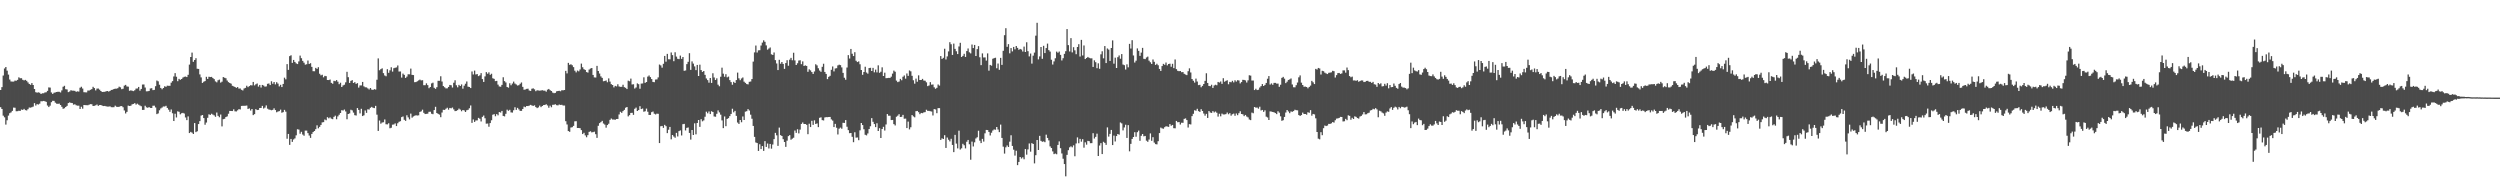 <?xml version="1.0" encoding="UTF-8"?>
<svg xmlns="http://www.w3.org/2000/svg" width="1920" height="150">
  <path d="M0 69.108h1v13.204H0zM1 66.930h1v16.763H1zM2 58.024h1v30.831H2zM3 52.567h1v37.563H3zM4 51.431h1v44.247H4zM5 54.254h1v38.095H5zM6 57.298h1v31.507H6zM7 61.108h1v25.825H7zM8 62.561h1v23.753H8zM9 62.684h1v22.438H9zM10 62.682h1v19.934H10zM11 61.908h1v20.856H11zM12 61.995h1v23.464H12zM13 61.353h1v24.057H13zM14 59.385h1v25.682H14zM15 60.126h1v25.084H15zM16 60.040h1v24.108H16zM17 61.273h1v23.132H17zM18 61.751h1v21.856H18zM19 61.343h1v23.239H19zM20 62.061h1v22.797H20zM21 63.278h1v20.595H21zM22 64.448h1v18.160H22zM23 65.107h1v17.592H23zM24 63.807h1v18.539H24zM25 65.261h1v16.584H25zM26 68.354h1v10.839H26zM27 70.787h1v10.274H27zM28 71.165h1v8.828H28zM29 70.894h1v9.400H29zM30 71.198h1v8.408H30zM31 72.173h1v5.574H31zM32 71.641h1v6.115H32zM33 71.605h1v5.889H33zM34 71.008h1v6.786H34zM35 70.839h1v7.380H35zM36 69.792h1v11.258H36zM37 67.115h1v15.112H37zM38 67.297h1v13.867H38zM39 71.022h1v7.447H39zM40 72.120h1v5.293H40zM41 71.197h1v6.248H41zM42 70.946h1v7.883H42zM43 70.651h1v8.966H43zM44 70.457h1v9.287H44zM45 70.504h1v9.077H45zM46 71.015h1v9.630H46zM47 69.407h1v12.627H47zM48 66.624h1v16.928H48zM49 65.910h1v17.225H49zM50 68.506h1v13.679H50zM51 68.726h1v12.591H51zM52 70.768h1v8.363H52zM53 70.256h1v8.397H53zM54 69.266h1v9.751H54zM55 69.658h1v9.485H55zM56 69.654h1v10.748H56zM57 69.771h1v10.323H57zM58 70.480h1v10.364H58zM59 70.159h1v10.987H59zM60 70.345h1v10.796H60zM61 67.373h1v16.325H61zM62 66.622h1v15.330H62zM63 67.997h1v15.477H63zM64 70.786h1v9.839H64zM65 70.893h1v9.844H65zM66 70.956h1v9.859H66zM67 69.519h1v11.319H67zM68 69.507h1v10.861H68zM69 68.976h1v10.998H69zM70 68.452h1v11.645H70zM71 66.642h1v14.789H71zM72 67.641h1v13.608H72zM73 69.450h1v11.460H73zM74 68.055h1v12.213H74zM75 68.006h1v13.285H75zM76 68.871h1v11.819H76zM77 69.877h1v10.747H77zM78 70.667h1v10.466H78zM79 70.569h1v10.908H79zM80 70.524h1v10.827H80zM81 70.090h1v11.549H81zM82 69.900h1v11.965H82zM83 70.353h1v11.542H83zM84 69.840h1v11.812H84zM85 69.057h1v13.268H85zM86 68.894h1v13.474H86zM87 68.361h1v13.969H87zM88 68.096h1v13.035H88zM89 68.102h1v13.866H89zM90 67.759h1v14.385H90zM91 66.579h1v15.450H91zM92 67.086h1v14.459H92zM93 68.507h1v12.943H93zM94 68.169h1v14.231H94zM95 65.744h1v19.069H95zM96 65.165h1v21.994H96zM97 66.401h1v19.502H97zM98 66.580h1v14.520H98zM99 69.721h1v11.701H99zM100 69.392h1v11.794H100zM101 69.683h1v10.424H101zM102 70.015h1v9.814H102zM103 69.339h1v9.882H103zM104 68.037h1v12.311H104zM105 67.948h1v11.650H105zM106 66.751h1v13.643H106zM107 69.621h1v11.419H107zM108 68.317h1v13.306H108zM109 64.943h1v19.508H109zM110 64.889h1v19.477H110zM111 67.214h1v13.984H111zM112 70.144h1v12.275H112zM113 70.111h1v12.663H113zM114 69.851h1v12.397H114zM115 67.966h1v14.921H115zM116 67.743h1v15.220H116zM117 69.206h1v12.004H117zM118 69.018h1v12.149H118zM119 66.212h1v16.335H119zM120 61.833h1v25.819H120zM121 62.464h1v24.602H121zM122 65.075h1v19.593H122zM123 67.557h1v15.755H123zM124 68.564h1v14.042H124zM125 67.560h1v14.181H125zM126 66.240h1v15.569H126zM127 66.687h1v14.591H127zM128 65.814h1v17.101H128zM129 65.917h1v18.319H129zM130 65.911h1v19.930H130zM131 63.497h1v20.547H131zM132 62.308h1v24.683H132zM133 58.706h1v34.247H133zM134 56.158h1v31.179H134zM135 58.934h1v31.261H135zM136 62.343h1v23.178H136zM137 60.553h1v25.299H137zM138 61.274h1v26.529H138zM139 60.692h1v26.287H139zM140 59.555h1v27.145H140zM141 58.978h1v28.226H141zM142 58.766h1v31.434H142zM143 59.194h1v33.062H143zM144 57.444h1v31.936H144zM145 49.593h1v52.597H145zM146 43.792h1v57.501H146zM147 40.416h1v61.460H147zM148 47.449h1v55.477H148zM149 46.087h1v48.413H149zM150 44.692h1v56.789H150zM151 52.791h1v48.021H151zM152 52.966h1v42.329H152zM153 57.148h1v35.899H153zM154 59.431h1v29.328H154zM155 63.670h1v24.632H155zM156 62.765h1v27.915H156zM157 62.272h1v33.505H157zM158 58.966h1v35.145H158zM159 60.623h1v29.842H159zM160 58.919h1v28.872H160zM161 59.172h1v29.078H161zM162 59.012h1v28.315H162zM163 59.940h1v28.061H163zM164 60.783h1v27.824H164zM165 62.526h1v27.155H165zM166 63.209h1v23.239H166zM167 61.658h1v27.305H167zM168 61.135h1v28.938H168zM169 63.416h1v24.556H169zM170 62.728h1v34.322H170zM171 59.185h1v32.339H171zM172 59.688h1v31.556H172zM173 60.088h1v29.800H173zM174 61.823h1v27.566H174zM175 63.054h1v24.279H175zM176 63.764h1v21.444H176zM177 64.246h1v21.015H177zM178 65.897h1v19.388H178zM179 66.278h1v17.691H179zM180 66.793h1v18.700H180zM181 67.467h1v18.114H181zM182 66.858h1v17.859H182zM183 68.031h1v15.781H183zM184 67.936h1v16.140H184zM185 68.947h1v12.428H185zM186 69.469h1v11.807H186zM187 67.947h1v13.319H187zM188 67.504h1v13.697H188zM189 65.837h1v15.202H189zM190 66.921h1v16.716H190zM191 66.112h1v17.161H191zM192 65.412h1v19.487H192zM193 65.597h1v18.129H193zM194 62.926h1v25.519H194zM195 65.564h1v22.106H195zM196 64.699h1v19.105H196zM197 64.099h1v20.408H197zM198 66.521h1v17.871H198zM199 65.224h1v17.734H199zM200 67.204h1v15.690H200zM201 65.238h1v16.065H201zM202 65.704h1v17.655H202zM203 66.538h1v16.091H203zM204 66.347h1v14.578H204zM205 64.336h1v19.114H205zM206 64.094h1v20.017H206zM207 65.334h1v18.971H207zM208 62.402h1v22.280H208zM209 64.290h1v20.069H209zM210 62.983h1v20.236H210zM211 64.838h1v19.709H211zM212 63.127h1v23.119H212zM213 64.228h1v21.439H213zM214 66.363h1v19.003H214zM215 65.125h1v19.028H215zM216 66.858h1v19.739H216zM217 64.485h1v21.636H217zM218 59.640h1v24.743H218zM219 60.922h1v24.845H219zM220 49.263h1v57.271H220zM221 53.646h1v49.192H221zM222 43.093h1v68.172H222zM223 42.442h1v64.241H223zM224 48.263h1v60.715H224zM225 46.054h1v61.078H225zM226 47.577h1v58.718H226zM227 48.695h1v55.238H227zM228 49.228h1v50.063H228zM229 47.171h1v52.354H229zM230 42.701h1v60.021H230zM231 44.680h1v56.533H231zM232 46.759h1v56.551H232zM233 48.140h1v56.108H233zM234 49.640h1v50.653H234zM235 49.348h1v50.968H235zM236 46.483h1v55.745H236zM237 49.105h1v55.000H237zM238 48.529h1v57.338H238zM239 51.337h1v51.504H239zM240 54.681h1v46.730H240zM241 54.753h1v45.841H241zM242 52.134h1v47.090H242zM243 52.890h1v43.341H243zM244 51.604h1v46.966H244zM245 56.627h1v40.790H245zM246 57.841h1v38.132H246zM247 57.411h1v36.585H247zM248 59.400h1v34.413H248zM249 58.246h1v33.542H249zM250 58.503h1v33.881H250zM251 61.421h1v28.582H251zM252 61.494h1v29.367H252zM253 61.091h1v29.072H253zM254 63.658h1v27.467H254zM255 64.324h1v27.221H255zM256 62.059h1v27.684H256zM257 62.382h1v26.441H257zM258 61.496h1v30.076H258zM259 62.737h1v26.644H259zM260 64.654h1v23.487H260zM261 63.544h1v23.238H261zM262 66.825h1v17.818H262zM263 65.610h1v19.259H263zM264 65.066h1v19.063H264zM265 63.236h1v22.368H265zM266 55.127h1v36.489H266zM267 59.267h1v28.263H267zM268 63.711h1v23.385H268zM269 62.114h1v22.143H269zM270 61.539h1v23.227H270zM271 63.753h1v22.717H271zM272 63.059h1v25.418H272zM273 64.407h1v24.302H273zM274 63.867h1v19.139H274zM275 67.266h1v17.178H275zM276 65.612h1v21.457H276zM277 65.570h1v17.997H277zM278 62.904h1v26.235H278zM279 66.321h1v22.266H279zM280 67.036h1v17.802H280zM281 67.127h1v19.566H281zM282 67.891h1v16.072H282zM283 68.710h1v15.395H283zM284 67.605h1v15.203H284zM285 68.812h1v13.261H285zM286 69.079h1v13.733H286zM287 68.466h1v14.561H287zM288 68.755h1v12.555H288zM289 61.250h1v26.824H289zM290 44.874h1v55.678H290zM291 53.978h1v38.617H291zM292 53.089h1v41.882H292zM293 52.500h1v41.591H293zM294 56.188h1v37.714H294zM295 57.965h1v33.765H295zM296 58.563h1v36.876H296zM297 53.128h1v42.423H297zM298 55.934h1v38.721H298zM299 53.997h1v44.490H299zM300 51.665h1v46.443H300zM301 54.992h1v40.747H301zM302 52.395h1v43.186H302zM303 52.036h1v42.727H303zM304 51.764h1v45.061H304zM305 50.257h1v44.403H305zM306 54.912h1v38.649H306zM307 54.884h1v38.188H307zM308 59.591h1v30.352H308zM309 56.507h1v32.946H309zM310 57.482h1v34.504H310zM311 59.837h1v33.003H311zM312 58.854h1v29.656H312zM313 57.049h1v33.097H313zM314 57.075h1v34.627H314zM315 52.707h1v34.549H315zM316 57.501h1v32.856H316zM317 57.659h1v31.793H317zM318 63.153h1v25.741H318zM319 63.016h1v25.521H319zM320 62.404h1v26.316H320zM321 61.747h1v26.805H321zM322 61.116h1v24.847H322zM323 61.731h1v23.764H323zM324 61.595h1v22.606H324zM325 65.436h1v21.191H325zM326 65.414h1v22.196H326zM327 64.024h1v23.402H327zM328 65.402h1v21.915H328zM329 67.745h1v18.097H329zM330 66.793h1v19.040H330zM331 64.069h1v23.286H331zM332 63.469h1v24.250H332zM333 67.456h1v17.060H333zM334 68.240h1v13.767H334zM335 66.960h1v19.808H335zM336 62.074h1v25.354H336zM337 62.049h1v25.954H337zM338 58.589h1v31.413H338zM339 62.628h1v23.811H339zM340 66.083h1v18.238H340zM341 67.026h1v17.401H341zM342 67.879h1v15.641H342zM343 67.861h1v14.874H343zM344 66.775h1v17.473H344zM345 65.232h1v17.671H345zM346 65.485h1v17.696H346zM347 67.201h1v15.388H347zM348 63.543h1v20.499H348zM349 61.624h1v23.731H349zM350 65.483h1v19.668H350zM351 67.061h1v17.523H351zM352 65.190h1v18.191H352zM353 66.072h1v18.084H353zM354 64.796h1v20.651H354zM355 68.107h1v16.368H355zM356 65.784h1v19.033H356zM357 64.310h1v21.700H357zM358 62.542h1v22.125H358zM359 66.577h1v17.749H359zM360 66.838h1v16.325H360zM361 67.623h1v13.389H361zM362 54.860h1v39.486H362zM363 57.178h1v34.583H363zM364 54.243h1v39.390H364zM365 57.180h1v35.313H365zM366 56.908h1v35.557H366zM367 58.462h1v32.073H367zM368 57.878h1v33.323H368zM369 56.182h1v37.125H369zM370 60.725h1v29.048H370zM371 62.927h1v25.784H371zM372 58.655h1v32.166H372zM373 55.413h1v39.573H373zM374 56.637h1v38.241H374zM375 55.562h1v41.753H375zM376 57.422h1v37.091H376zM377 56.639h1v35.744H377zM378 60.109h1v28.022H378zM379 60.577h1v27.070H379zM380 62.301h1v27.003H380zM381 62.131h1v25.478H381zM382 64.980h1v23.599H382zM383 66.392h1v19.689H383zM384 66.592h1v19.827H384zM385 65.184h1v19.993H385zM386 59.327h1v29.733H386zM387 62.293h1v27.107H387zM388 63.357h1v24.023H388zM389 66.812h1v17.396H389zM390 67.330h1v17.748H390zM391 63.935h1v20.373H391zM392 65.486h1v20.818H392zM393 64.177h1v22.305H393zM394 62.672h1v22.011H394zM395 64.128h1v18.252H395zM396 64.890h1v19.468H396zM397 65.696h1v17.157H397zM398 65.442h1v18.557H398zM399 64.333h1v20.794H399zM400 63.345h1v21.787H400zM401 66.726h1v16.966H401zM402 68.932h1v12.962H402zM403 68.685h1v13.660H403zM404 68.275h1v13.121H404zM405 68.091h1v13.351H405zM406 69.532h1v11.574H406zM407 69.851h1v10.711H407zM408 68.148h1v12.854H408zM409 67.844h1v13.503H409zM410 68.607h1v12.308H410zM411 70.020h1v12.191H411zM412 69.321h1v13.702H412zM413 69.475h1v13.011H413zM414 69.645h1v11.476H414zM415 69.471h1v12.793H415zM416 69.269h1v12.160H416zM417 69.571h1v11.122H417zM418 69.644h1v10.924H418zM419 70.380h1v9.703H419zM420 68.879h1v12.093H420zM421 68.312h1v14.439H421zM422 69.279h1v11.862H422zM423 69.874h1v12.530H423zM424 71.137h1v9.348H424zM425 71.598h1v8.816H425zM426 71.311h1v8.745H426zM427 70.145h1v10.644H427zM428 69.863h1v11.063H428zM429 69.760h1v10.511H429zM430 70.076h1v10.510H430zM431 69.275h1v11.198H431zM432 69.393h1v11.640H432zM433 69.133h1v11.942H433zM434 54.408h1v38.676H434zM435 56.364h1v39.239H435zM436 48.271h1v52.394H436zM437 49.775h1v51.469H437zM438 49.358h1v48.567H438zM439 50.143h1v47.531H439zM440 51.542h1v45.099H440zM441 54.282h1v38.906H441zM442 55.609h1v37.467H442zM443 54.145h1v44.148H443zM444 54.764h1v43.529H444zM445 53.324h1v45.157H445zM446 48.828h1v51.130H446zM447 51.643h1v51.335H447zM448 53.151h1v48.851H448zM449 53.697h1v50.280H449zM450 55.326h1v50.108H450zM451 55.741h1v48.054H451zM452 53.417h1v47.849H452zM453 52.631h1v48.192H453zM454 52.233h1v49.459H454zM455 57.527h1v43.959H455zM456 59.419h1v41.727H456zM457 59.545h1v43.529H457zM458 50.594h1v55.309H458zM459 54.520h1v42.095H459zM460 56.473h1v38.105H460zM461 58.664h1v35.139H461zM462 59.779h1v33.055H462zM463 62.405h1v32.479H463zM464 62.146h1v33.564H464zM465 61.777h1v36.249H465zM466 63.175h1v32.888H466zM467 60.203h1v34.813H467zM468 62.654h1v29.407H468zM469 64.670h1v26.353H469zM470 65.263h1v26.545H470zM471 67.115h1v24.695H471zM472 65.932h1v26.064H472zM473 66.366h1v25.045H473zM474 64.695h1v26.662H474zM475 66.423h1v21.485H475zM476 66.690h1v19.186H476zM477 66.654h1v20.032H477zM478 65.093h1v20.248H478zM479 66.965h1v17.437H479zM480 67.443h1v15.303H480zM481 68.427h1v13.756H481zM482 61.965h1v27.419H482zM483 62.415h1v26.013H483zM484 60.391h1v26.352H484zM485 64.894h1v21.723H485zM486 64.699h1v23.544H486zM487 67.971h1v15.575H487zM488 67.158h1v15.498H488zM489 64.068h1v21.173H489zM490 64.645h1v19.906H490zM491 68.166h1v13.406H491zM492 64.202h1v19.559H492zM493 64.100h1v19.260H493zM494 59.391h1v26.418H494zM495 63.645h1v21.802H495zM496 62.973h1v20.410H496zM497 58.845h1v26.968H497zM498 57.951h1v30.296H498zM499 59.234h1v29.038H499zM500 60.730h1v25.448H500zM501 62.950h1v22.721H501zM502 63.143h1v24.218H502zM503 61.086h1v26.812H503zM504 60.977h1v26.307H504zM505 59.442h1v27.963H505zM506 49.567h1v60.313H506zM507 50.228h1v46.745H507zM508 51.977h1v44.721H508zM509 49.001h1v49.215H509zM510 42.968h1v52.917H510zM511 47.349h1v49.552H511zM512 41.347h1v60.902H512zM513 45.537h1v54.074H513zM514 45.582h1v51.926H514zM515 40.291h1v66.706H515zM516 42.324h1v61.361H516zM517 47.011h1v57.847H517zM518 40.140h1v65.655H518zM519 43.477h1v58.550H519zM520 45.178h1v59.604H520zM521 45.407h1v55.298H521zM522 42.712h1v57.428H522zM523 45.212h1v58.847H523zM524 43.792h1v51.596H524zM525 54.375h1v40.735H525zM526 54.098h1v46.108H526zM527 49.261h1v48.935H527zM528 47.459h1v50.413H528zM529 40.853h1v61.220H529zM530 53.659h1v53.542H530zM531 47.147h1v52.710H531zM532 48.827h1v54.859H532zM533 50.987h1v43.716H533zM534 53.846h1v49.297H534zM535 49.886h1v44.552H535zM536 58.379h1v33.783H536zM537 49.664h1v47.765H537zM538 53.827h1v37.725H538zM539 55.253h1v37.917H539zM540 54.534h1v37.954H540zM541 57.476h1v32.174H541zM542 60.258h1v25.520H542zM543 61.559h1v25.456H543zM544 63.502h1v22.083H544zM545 59.905h1v27.689H545zM546 63.685h1v21.786H546zM547 56.252h1v29.750H547zM548 59.488h1v29.964H548zM549 61.459h1v28.200H549zM550 60.149h1v27.250H550zM551 65.024h1v19.763H551zM552 66.269h1v20.056H552zM553 58.922h1v29.138H553zM554 51.983h1v40.460H554zM555 56.567h1v41.859H555zM556 58.953h1v30.471H556zM557 56.987h1v39.919H557zM558 59.368h1v31.949H558zM559 58.829h1v31.890H559zM560 61.567h1v27.638H560zM561 63.091h1v24.405H561zM562 65.059h1v18.461H562zM563 62.802h1v23.472H563zM564 63.761h1v21.391H564zM565 61.491h1v27.478H565zM566 55.752h1v38.353H566zM567 60.154h1v35.010H567zM568 61.613h1v30.556H568zM569 60.259h1v33.621H569zM570 59.501h1v29.953H570zM571 62.704h1v29.436H571zM572 63.657h1v22.091H572zM573 64.574h1v20.834H573zM574 64.822h1v19.008H574zM575 62.841h1v22.058H575zM576 62.638h1v25.424H576zM577 60.731h1v30.456H577zM578 47.327h1v49.399H578zM579 40.225h1v64.868H579zM580 34.996h1v74.439H580zM581 40.335h1v69.547H581zM582 38.666h1v77.260H582zM583 38.574h1v72.219H583zM584 34.995h1v79.494H584zM585 32.693h1v79.484H585zM586 30.957h1v84.908H586zM587 32.090h1v76.316H587zM588 34.871h1v77.988H588zM589 38.166h1v72.089H589zM590 37.260h1v76.748H590zM591 36.443h1v74.074H591zM592 41.735h1v72.418H592zM593 42.166h1v68.815H593zM594 40.269h1v66.592H594zM595 46.169h1v55.895H595zM596 48.743h1v55.193H596zM597 53.799h1v58.239H597zM598 45.912h1v52.061H598zM599 48.956h1v54.812H599zM600 47.640h1v56.788H600zM601 49.106h1v57.820H601zM602 52.889h1v56.188H602zM603 48.443h1v64.372H603zM604 46.223h1v61.789H604zM605 50.485h1v54.080H605zM606 45.826h1v57.971H606zM607 44.424h1v62.915H607zM608 46.309h1v60.199H608zM609 40.475h1v65.309H609zM610 46.363h1v53.894H610zM611 49.943h1v52.075H611zM612 48.573h1v50.715H612zM613 46.463h1v55.986H613zM614 46.277h1v53.275H614zM615 49.283h1v45.883H615zM616 47.140h1v46.902H616zM617 50.624h1v44.586H617zM618 50.247h1v44.996H618zM619 50.626h1v45.198H619zM620 55.168h1v47.878H620zM621 53.252h1v41.762H621zM622 54.083h1v43.522H622zM623 55.344h1v37.451H623zM624 56.789h1v39.102H624zM625 54.909h1v37.511H625zM626 49.356h1v45.865H626zM627 50.227h1v44.564H627zM628 52.422h1v45.223H628zM629 54.185h1v36.289H629zM630 55.152h1v34.971H630zM631 51.292h1v40.986H631zM632 48.958h1v43.577H632zM633 55.253h1v34.980H633zM634 56.798h1v33.175H634zM635 60.781h1v29.247H635zM636 59.036h1v30.831H636zM637 58.220h1v31.607H637zM638 53.628h1v38.079H638zM639 51.035h1v41.587H639zM640 54.815h1v42.750H640zM641 52.581h1v42.548H641zM642 52.402h1v45.713H642zM643 50.203h1v53.053H643zM644 49.683h1v49.125H644zM645 50.047h1v47.946H645zM646 51.786h1v47.058H646zM647 55.945h1v38.372H647zM648 59.686h1v34.723H648zM649 61.252h1v30.957H649zM650 51.849h1v45.470H650zM651 42.337h1v57.612H651zM652 44.946h1v57.350H652zM653 37.564h1v64.566H653zM654 41.261h1v63.807H654zM655 43.080h1v66.108H655zM656 40.111h1v61.477H656zM657 46.637h1v59.073H657zM658 47.652h1v57.923H658zM659 47.170h1v60.486H659zM660 49.332h1v50.768H660zM661 53.750h1v40.696H661zM662 57.443h1v38.631H662zM663 55.310h1v43.955H663zM664 51.230h1v52.291H664zM665 55.687h1v48.276H665zM666 56.571h1v45.924H666zM667 52.293h1v46.811H667zM668 52.094h1v44.887H668zM669 54.532h1v36.197H669zM670 52.109h1v41.411H670zM671 55.556h1v39.751H671zM672 53.430h1v44.233H672zM673 55.608h1v39.065H673zM674 50.181h1v50.417H674zM675 55.886h1v42.553H675zM676 55.074h1v50.897H676zM677 51.703h1v47.370H677zM678 58.371h1v39.032H678zM679 55.787h1v44.441H679zM680 60.082h1v35.497H680zM681 59.933h1v27.669H681zM682 59.783h1v29.099H682zM683 59.852h1v29.015H683zM684 58.857h1v33.335H684zM685 56.506h1v35.580H685zM686 54.227h1v41.086H686zM687 55.077h1v41.286H687zM688 61.904h1v27.767H688zM689 63.096h1v25.742H689zM690 62.595h1v25.089H690zM691 60.548h1v29.328H691zM692 61.657h1v28.043H692zM693 58.928h1v29.294H693zM694 57.953h1v33.240H694zM695 60.400h1v30.667H695zM696 56.423h1v41.925H696zM697 58.243h1v35.131H697zM698 54.100h1v45.257H698zM699 54.772h1v42.977H699zM700 58.230h1v30.127H700zM701 61.644h1v27.737H701zM702 64.254h1v25.876H702zM703 60.383h1v25.034H703zM704 62.751h1v22.455H704zM705 57.865h1v28.280H705zM706 61.429h1v26.257H706zM707 61.419h1v25.319H707zM708 60.561h1v26.357H708zM709 61.828h1v24.511H709zM710 62.018h1v24.097H710zM711 63.239h1v21.045H711zM712 66.147h1v19.006H712zM713 65.630h1v19.521H713zM714 63.075h1v22.378H714zM715 65.045h1v20.613H715zM716 64.866h1v23.811H716zM717 67.085h1v16.681H717zM718 68.209h1v15.869H718zM719 67.427h1v19.532H719zM720 64.891h1v18.143H720zM721 65.747h1v17.316H721zM722 43.076h1v64.370H722zM723 45.275h1v60.966H723zM724 44.409h1v62.343H724zM725 37.403h1v66.414H725zM726 45.694h1v67.933H726zM727 43.321h1v62.325H727zM728 39.487h1v67.843H728zM729 32.431h1v76.187H729zM730 34.018h1v72.586H730zM731 42.213h1v69.087H731zM732 33.496h1v83.332H732zM733 37.533h1v66.060H733zM734 39.387h1v70.887H734zM735 41.498h1v72.476H735zM736 35.684h1v64.665H736zM737 32.856h1v82.003H737zM738 43.797h1v70.138H738zM739 42.900h1v67.527H739zM740 41.340h1v70.230H740zM741 43.747h1v70.233H741zM742 39.223h1v69.621H742zM743 37.217h1v70.267H743zM744 40.192h1v70.587H744zM745 40.999h1v81.700H745zM746 34.178h1v74.583H746zM747 36.933h1v75.575H747zM748 34.526h1v74.763H748zM749 42.988h1v63.373H749zM750 37.716h1v67.711H750zM751 35.451h1v64.971H751zM752 43.990h1v64.037H752zM753 50.005h1v59.896H753zM754 40.987h1v65.674H754zM755 44.117h1v64.643H755zM756 44.084h1v58.313H756zM757 46.561h1v53.236H757zM758 41.024h1v58.879H758zM759 54.250h1v47.071H759zM760 49.853h1v54.169H760zM761 50.417h1v51.522H761zM762 45.126h1v55.116H762zM763 44.654h1v54.787H763zM764 44.336h1v55.275H764zM765 52.431h1v45.103H765zM766 48.787h1v50.706H766zM767 53.585h1v47.876H767zM768 44.467h1v51.241H768zM769 49.841h1v56.097H769zM770 39.017h1v73.632H770zM771 27.011h1v90.944H771zM772 21.676h1v91.490H772zM773 35.962h1v75.743H773zM774 33.905h1v78.998H774zM775 40.936h1v67.857H775zM776 36.897h1v66.977H776zM777 39.452h1v72.641H777zM778 36.030h1v78.940H778zM779 37.882h1v81.638H779zM780 35.321h1v80.433H780zM781 36.768h1v90.029H781zM782 38.262h1v86.082H782zM783 37.587h1v82.969H783zM784 38.054h1v83.717H784zM785 39.600h1v81.218H785zM786 35.795h1v86.536H786zM787 39.932h1v74.530H787zM788 32.452h1v86.325H788zM789 39.323h1v75.395H789zM790 43.303h1v66.859H790zM791 41.128h1v75.363H791zM792 48.850h1v61.075H792zM793 42.744h1v67.841H793zM794 40.396h1v85.091H794zM795 27.405h1v91.766H795zM796 17.518h1v90.020H796zM797 45.617h1v69.606H797zM798 43.339h1v61.018H798zM799 36.076h1v72.123H799zM800 45.162h1v63.726H800zM801 35.196h1v73.411H801zM802 40.777h1v68.449H802zM803 36.890h1v66.531H803zM804 33.488h1v72.434H804zM805 38.519h1v69.299H805zM806 39.652h1v72.782H806zM807 45.880h1v67.768H807zM808 49.540h1v66.720H808zM809 47.138h1v71.258H809zM810 44.772h1v73.144H810zM811 39.610h1v78.887H811zM812 40.520h1v70.784H812zM813 39.600h1v68.992H813zM814 42.127h1v71.698H814zM815 46.461h1v71.422H815zM816 44.717h1v77.201H816zM817 41.388h1v84.603H817zM818 39.315h1v96.116H818zM819 22.322h1v96.604H819zM820 34.647h1v80.706H820zM821 39.541h1v73.592H821zM822 29.310h1v83.065H822zM823 40.232h1v72.931H823zM824 36.247h1v75.353H824zM825 38.643h1v81.364H825zM826 41.617h1v68.574H826zM827 36.078h1v69.460H827zM828 33.929h1v76.083H828zM829 43.406h1v63.247H829zM830 30.639h1v78.172H830zM831 42.609h1v64.306H831zM832 34.913h1v78.487H832zM833 45.346h1v63.951H833zM834 44.531h1v66.577H834zM835 43.712h1v64.459H835zM836 44.384h1v64.047H836zM837 44.800h1v65.154H837zM838 44.786h1v65.141H838zM839 51.414h1v50.878H839zM840 46.332h1v60.066H840zM841 47.765h1v57.343H841zM842 52.395h1v50.263H842zM843 48.636h1v71.150H843zM844 52.828h1v58.930H844zM845 41.737h1v68.179H845zM846 39.389h1v78.917H846zM847 44.789h1v64.109H847zM848 35.361h1v74.386H848zM849 48.445h1v62.812H849zM850 37.199h1v60.631H850zM851 38.093h1v66.808H851zM852 46.791h1v56.005H852zM853 36.874h1v62.910H853zM854 31.031h1v80.387H854zM855 48.890h1v55.251H855zM856 44.270h1v64.368H856zM857 52.223h1v52.291H857zM858 43.925h1v58.989H858zM859 42.609h1v60.817H859zM860 45.121h1v48.908H860zM861 41.507h1v53.240H861zM862 49.567h1v50.568H862zM863 50.065h1v47.828H863zM864 53.415h1v42.356H864zM865 49.417h1v56.537H865zM866 51.702h1v44.384H866zM867 33.700h1v82.515H867zM868 37.280h1v73.200H868zM869 30.850h1v75.876H869zM870 42.591h1v62.603H870zM871 48.036h1v53.516H871zM872 46.576h1v58.412H872zM873 37.157h1v64.377H873zM874 39.082h1v61.237H874zM875 42.884h1v65.263H875zM876 40.417h1v63.868H876zM877 36.779h1v66.153H877zM878 45.140h1v59.570H878zM879 45.423h1v58.984H879zM880 44.118h1v63.914H880zM881 43.477h1v65.423H881zM882 46.591h1v60.554H882zM883 47.796h1v54.678H883zM884 49.118h1v59.026H884zM885 45.676h1v59.689H885zM886 47.488h1v62.014H886zM887 49.855h1v60.829H887zM888 48.943h1v61.945H888zM889 50.141h1v58.319H889zM890 52.922h1v49.268H890zM891 54.452h1v43.527H891zM892 50.741h1v47.864H892zM893 49.039h1v49.810H893zM894 49.760h1v47.910H894zM895 48.030h1v48.939H895zM896 50.212h1v46.946H896zM897 49.142h1v48.286H897zM898 48.873h1v46.386H898zM899 51.264h1v45.319H899zM900 49.015h1v46.914H900zM901 52.347h1v46.114H901zM902 45.672h1v52.894H902zM903 53.092h1v39.782H903zM904 54.372h1v39.530H904zM905 54.657h1v39.109H905zM906 54.549h1v41.086H906zM907 55.458h1v38.779H907zM908 55.363h1v38.948H908zM909 56.676h1v34.624H909zM910 57.260h1v33.689H910zM911 57.684h1v34.549H911zM912 54.662h1v43.265H912zM913 52.488h1v42.839H913zM914 55.636h1v39.948H914zM915 60.684h1v28.521H915zM916 62.014h1v25.408H916zM917 63.459h1v21.217H917zM918 60.342h1v24.721H918zM919 62.632h1v20.939H919zM920 65.383h1v19.985H920zM921 65.150h1v20.820H921zM922 67.042h1v16.825H922zM923 65.970h1v19.265H923zM924 64.492h1v22.720H924zM925 62.094h1v26.749H925zM926 56.263h1v31.193H926zM927 63.718h1v26.852H927zM928 65.994h1v19.286H928zM929 66.198h1v20.220H929zM930 65.054h1v21.688H930zM931 67.521h1v17.841H931zM932 65.640h1v20.735H932zM933 65.078h1v20.579H933zM934 65.480h1v21.088H934zM935 62.935h1v26.598H935zM936 63.398h1v23.937H936zM937 62.550h1v26.768H937zM938 64.415h1v22.813H938zM939 60.063h1v27.833H939zM940 62.786h1v25.104H940zM941 62.105h1v25.560H941zM942 61.638h1v24.794H942zM943 64.707h1v23.028H943zM944 62.879h1v23.990H944zM945 63.187h1v25.624H945zM946 62.065h1v25.676H946zM947 63.289h1v23.967H947zM948 61.630h1v27.284H948zM949 62.686h1v24.475H949zM950 61.568h1v26.886H950zM951 61.782h1v25.148H951zM952 64.075h1v21.403H952zM953 63.050h1v24.500H953zM954 61.277h1v26.519H954zM955 61.383h1v27.788H955zM956 61.761h1v26.525H956zM957 63.380h1v26.097H957zM958 61.675h1v28.494H958zM959 57.799h1v34.013H959zM960 58.081h1v34.174H960zM961 61.827h1v24.655H961zM962 61.866h1v25.113H962zM963 69.189h1v12.994H963zM964 68.142h1v14.527H964zM965 69.183h1v13.392H965zM966 68.914h1v14.550H966zM967 67.219h1v14.728H967zM968 66.173h1v18.683H968zM969 64.574h1v19.855H969zM970 66.041h1v19.854H970zM971 65.153h1v19.570H971zM972 63.688h1v25.927H972zM973 60.464h1v29.773H973zM974 58.444h1v33.736H974zM975 64.943h1v20.588H975zM976 64.058h1v21.670H976zM977 65.122h1v20.915H977zM978 63.619h1v22.660H978zM979 63.649h1v23.167H979zM980 64.225h1v23.427H980zM981 64.211h1v21.261H981zM982 66.641h1v19.899H982zM983 65.091h1v24.258H983zM984 59.819h1v32.940H984zM985 59.049h1v33.270H985zM986 60.433h1v29.358H986zM987 63.866h1v22.543H987zM988 62.705h1v21.783H988zM989 61.370h1v24.216H989zM990 60.961h1v25.972H990zM991 60.245h1v25.376H991zM992 64.862h1v20.999H992zM993 67.030h1v18.295H993zM994 67.067h1v17.191H994zM995 65.438h1v19.204H995zM996 63.380h1v21.347H996zM997 59.381h1v28.977H997zM998 57.882h1v31.137H998zM999 63.481h1v24.904H999zM1000 65.287h1v21.169H1000zM1001 66.608h1v20.963H1001zM1002 66.518h1v21.048H1002zM1003 66.827h1v21.223H1003zM1004 67.844h1v18.396H1004zM1005 66.785h1v19.864H1005zM1006 65.761h1v18.807H1006zM1007 62.096h1v26.751H1007zM1008 63.227h1v24.290H1008zM1009 64.575h1v23.287H1009zM1010 52.883h1v37.971H1010zM1011 53.403h1v47.993H1011zM1012 52.169h1v54.327H1012zM1013 52.598h1v54.389H1013zM1014 57.219h1v44.311H1014zM1015 54.391h1v49.424H1015zM1016 54.661h1v43.779H1016zM1017 55.811h1v40.611H1017zM1018 56.440h1v40.356H1018zM1019 56.872h1v39.541H1019zM1020 55.891h1v39.263H1020zM1021 55.733h1v39.428H1021zM1022 55.554h1v39.177H1022zM1023 54.362h1v39.369H1023zM1024 54.700h1v39.435H1024zM1025 59.562h1v32.781H1025zM1026 57.689h1v33.401H1026zM1027 56.181h1v34.731H1027zM1028 56.008h1v34.543H1028zM1029 56.802h1v32.971H1029zM1030 56.355h1v33.497H1030zM1031 54.073h1v39.229H1031zM1032 54.064h1v39.079H1032zM1033 55.823h1v35.480H1033zM1034 51.885h1v40.428H1034zM1035 53.857h1v34.716H1035zM1036 58.422h1v30.571H1036zM1037 59.357h1v32.621H1037zM1038 58.848h1v31.611H1038zM1039 61.772h1v29.644H1039zM1040 61.761h1v27.585H1040zM1041 62.067h1v27.689H1041zM1042 61.602h1v29.075H1042zM1043 62.762h1v28.342H1043zM1044 62.257h1v27.245H1044zM1045 61.770h1v27.195H1045zM1046 61.792h1v26.114H1046zM1047 63.049h1v23.025H1047zM1048 62.843h1v25.004H1048zM1049 62.147h1v25.594H1049zM1050 62.036h1v24.883H1050zM1051 62.843h1v23.708H1051zM1052 62.829h1v22.029H1052zM1053 63.672h1v20.846H1053zM1054 62.857h1v20.693H1054zM1055 64.733h1v19.220H1055zM1056 64.957h1v18.087H1056zM1057 66.663h1v17.356H1057zM1058 63.732h1v26.343H1058zM1059 64.730h1v20.335H1059zM1060 63.986h1v21.535H1060zM1061 66.370h1v20.132H1061zM1062 66.161h1v20.925H1062zM1063 64.348h1v24.611H1063zM1064 65.767h1v20.734H1064zM1065 63.918h1v21.639H1065zM1066 67.859h1v18.025H1066zM1067 65.298h1v18.028H1067zM1068 66.993h1v15.217H1068zM1069 66.818h1v17.558H1069zM1070 64.157h1v18.638H1070zM1071 65.902h1v16.031H1071zM1072 67.493h1v15.006H1072zM1073 68.154h1v15.917H1073zM1074 64.556h1v17.577H1074zM1075 63.768h1v19.402H1075zM1076 66.515h1v15.494H1076zM1077 67.269h1v14.848H1077zM1078 67.260h1v15.369H1078zM1079 67.628h1v14.779H1079zM1080 68.612h1v13.302H1080zM1081 67.828h1v16.856H1081zM1082 56.714h1v30.992H1082zM1083 48.110h1v50.296H1083zM1084 56.149h1v37.130H1084zM1085 51.965h1v43.428H1085zM1086 54.061h1v40.109H1086zM1087 54.660h1v38.998H1087zM1088 54.920h1v41.157H1088zM1089 53.867h1v37.234H1089zM1090 57.133h1v35.067H1090zM1091 57.468h1v34.936H1091zM1092 55.688h1v40.472H1092zM1093 53.034h1v42.097H1093zM1094 52.036h1v47.789H1094zM1095 53.164h1v46.596H1095zM1096 55.274h1v43.515H1096zM1097 58.030h1v38.812H1097zM1098 58.439h1v37.054H1098zM1099 58.528h1v37.925H1099zM1100 57.160h1v39.356H1100zM1101 58.658h1v36.881H1101zM1102 59.860h1v33.040H1102zM1103 60.810h1v33.964H1103zM1104 61.134h1v34.856H1104zM1105 60.581h1v32.739H1105zM1106 55.121h1v38.549H1106zM1107 58.840h1v37.164H1107zM1108 60.542h1v28.761H1108zM1109 57.781h1v35.740H1109zM1110 59.016h1v33.671H1110zM1111 60.603h1v28.691H1111zM1112 61.914h1v27.989H1112zM1113 64.315h1v23.470H1113zM1114 64.217h1v22.996H1114zM1115 65.221h1v20.939H1115zM1116 63.961h1v22.544H1116zM1117 65.366h1v20.562H1117zM1118 67.110h1v17.529H1118zM1119 67.538h1v17.517H1119zM1120 66.749h1v18.291H1120zM1121 66.594h1v21.175H1121zM1122 67.725h1v17.644H1122zM1123 67.082h1v18.891H1123zM1124 65.482h1v21.394H1124zM1125 66.591h1v18.315H1125zM1126 63.279h1v20.725H1126zM1127 62.330h1v22.281H1127zM1128 65.304h1v18.995H1128zM1129 62.444h1v24.212H1129zM1130 58.214h1v42.133H1130zM1131 56.073h1v43.058H1131zM1132 47.215h1v45.456H1132zM1133 50.904h1v49.617H1133zM1134 55.013h1v37.408H1134zM1135 46.130h1v47.736H1135zM1136 53.757h1v39.418H1136zM1137 46.826h1v43.219H1137zM1138 48.438h1v48.576H1138zM1139 54.864h1v37.435H1139zM1140 51.366h1v40.697H1140zM1141 51.031h1v48.644H1141zM1142 52.757h1v42.959H1142zM1143 46.800h1v50.885H1143zM1144 55.775h1v40.917H1144zM1145 55.728h1v39.423H1145zM1146 47.726h1v48.450H1146zM1147 56.041h1v34.719H1147zM1148 49.768h1v45.703H1148zM1149 61.601h1v37.984H1149zM1150 53.768h1v39.234H1150zM1151 57.508h1v38.140H1151zM1152 59.625h1v33.128H1152zM1153 48.461h1v47.004H1153zM1154 51.080h1v52.403H1154zM1155 51.089h1v49.916H1155zM1156 47.560h1v52.735H1156zM1157 50.681h1v47.911H1157zM1158 52.139h1v48.024H1158zM1159 52.087h1v52.142H1159zM1160 55.890h1v45.743H1160zM1161 54.250h1v43.505H1161zM1162 58.728h1v35.801H1162zM1163 56.838h1v38.795H1163zM1164 60.426h1v32.920H1164zM1165 59.118h1v36.446H1165zM1166 59.497h1v37.221H1166zM1167 56.411h1v42.491H1167zM1168 57.761h1v33.475H1168zM1169 55.457h1v37.760H1169zM1170 52.896h1v42.508H1170zM1171 55.589h1v37.377H1171zM1172 52.081h1v45.576H1172zM1173 45.818h1v55.957H1173zM1174 50.033h1v56.678H1174zM1175 53.938h1v43.937H1175zM1176 53.368h1v39.029H1176zM1177 55.355h1v36.568H1177zM1178 52.600h1v45.165H1178zM1179 55.560h1v36.664H1179zM1180 53.021h1v46.190H1180zM1181 55.198h1v39.906H1181zM1182 56.890h1v38.024H1182zM1183 56.135h1v39.758H1183zM1184 57.851h1v35.022H1184zM1185 60.124h1v28.127H1185zM1186 60.941h1v28.284H1186zM1187 56.402h1v31.488H1187zM1188 55.118h1v38.052H1188zM1189 55.321h1v42.740H1189zM1190 58.926h1v31.464H1190zM1191 59.339h1v29.641H1191zM1192 62.354h1v29.280H1192zM1193 58.251h1v31.491H1193zM1194 59.215h1v29.853H1194zM1195 60.995h1v26.821H1195zM1196 60.308h1v28.300H1196zM1197 58.601h1v28.728H1197zM1198 58.295h1v30.473H1198zM1199 64.681h1v24.030H1199zM1200 59.313h1v30.111H1200zM1201 60.850h1v31.397H1201zM1202 52.940h1v43.795H1202zM1203 61.741h1v30.708H1203zM1204 59.414h1v31.645H1204zM1205 57.699h1v34.315H1205zM1206 58.687h1v33.855H1206zM1207 60.978h1v29.401H1207zM1208 63.869h1v24.264H1208zM1209 63.966h1v25.248H1209zM1210 63.007h1v23.660H1210zM1211 63.697h1v21.394H1211zM1212 63.550h1v23.179H1212zM1213 65.337h1v25.694H1213zM1214 62.944h1v23.170H1214zM1215 61.269h1v26.980H1215zM1216 58.182h1v30.738H1216zM1217 57.217h1v31.046H1217zM1218 63.701h1v24.795H1218zM1219 64.193h1v20.674H1219zM1220 64.492h1v22.439H1220zM1221 62.385h1v27.014H1221zM1222 61.326h1v27.517H1222zM1223 60.486h1v24.861H1223zM1224 62.148h1v22.582H1224zM1225 65.663h1v21.484H1225zM1226 60.526h1v27.304H1226zM1227 62.611h1v22.608H1227zM1228 63.234h1v21.674H1228zM1229 60.410h1v23.373H1229zM1230 60.909h1v29.850H1230zM1231 59.527h1v27.384H1231zM1232 61.956h1v23.567H1232zM1233 66.441h1v18.149H1233zM1234 64.474h1v21.849H1234zM1235 59.013h1v26.512H1235zM1236 61.443h1v27.518H1236zM1237 62.607h1v28.340H1237zM1238 63.827h1v21.112H1238zM1239 63.353h1v22.876H1239zM1240 64.505h1v22.731H1240zM1241 62.442h1v20.329H1241zM1242 62.843h1v21.584H1242zM1243 63.303h1v21.794H1243zM1244 66.710h1v16.484H1244zM1245 64.523h1v18.375H1245zM1246 63.954h1v21.191H1246zM1247 62.529h1v21.347H1247zM1248 65.225h1v20.053H1248zM1249 62.471h1v21.291H1249zM1250 64.683h1v20.268H1250zM1251 66.235h1v17.690H1251zM1252 67.349h1v15.658H1252zM1253 67.231h1v14.072H1253zM1254 65.921h1v16.910H1254zM1255 64.089h1v20.407H1255zM1256 64.331h1v20.627H1256zM1257 67.146h1v16.739H1257zM1258 67.842h1v17.100H1258zM1259 68.716h1v15.272H1259zM1260 66.180h1v19.136H1260zM1261 67.504h1v17.345H1261zM1262 66.169h1v18.947H1262zM1263 65.578h1v20.519H1263zM1264 65.948h1v19.343H1264zM1265 65.813h1v19.035H1265zM1266 64.845h1v19.796H1266zM1267 64.816h1v21.521H1267zM1268 64.670h1v20.051H1268zM1269 64.728h1v20.916H1269zM1270 64.513h1v19.666H1270zM1271 65.771h1v19.487H1271zM1272 64.465h1v22.885H1272zM1273 63.994h1v22.863H1273zM1274 64.411h1v20.784H1274zM1275 62.865h1v22.404H1275zM1276 64.003h1v21.211H1276zM1277 67.018h1v19.670H1277zM1278 66.198h1v19.415H1278zM1279 66.914h1v18.072H1279zM1280 63.876h1v19.032H1280zM1281 67.119h1v17.044H1281zM1282 67.189h1v16.211H1282zM1283 66.476h1v17.317H1283zM1284 65.344h1v20.598H1284zM1285 62.431h1v22.945H1285zM1286 62.312h1v24.412H1286zM1287 64.007h1v22.094H1287zM1288 65.256h1v19.920H1288zM1289 66.864h1v17.035H1289zM1290 66.682h1v19.104H1290zM1291 64.985h1v22.348H1291zM1292 64.845h1v21.790H1292zM1293 63.575h1v22.415H1293zM1294 66.133h1v24.162H1294zM1295 67.284h1v17.894H1295zM1296 63.120h1v26.203H1296zM1297 63.879h1v22.520H1297zM1298 60.328h1v27.785H1298zM1299 54.848h1v43.575H1299zM1300 50.485h1v53.232H1300zM1301 49.646h1v59.445H1301zM1302 43.708h1v60.910H1302zM1303 52.855h1v50.271H1303zM1304 56.173h1v42.474H1304zM1305 55.054h1v41.076H1305zM1306 54.163h1v45.049H1306zM1307 53.172h1v48.835H1307zM1308 52.709h1v52.218H1308zM1309 52.265h1v47.633H1309zM1310 51.165h1v48.699H1310zM1311 52.859h1v43.086H1311zM1312 50.072h1v46.820H1312zM1313 54.311h1v42.245H1313zM1314 53.897h1v41.516H1314zM1315 54.408h1v43.229H1315zM1316 54.395h1v41.282H1316zM1317 53.635h1v41.711H1317zM1318 51.510h1v48.073H1318zM1319 48.476h1v48.223H1319zM1320 49.339h1v44.769H1320zM1321 52.443h1v42.021H1321zM1322 50.746h1v46.896H1322zM1323 53.244h1v45.987H1323zM1324 48.937h1v48.573H1324zM1325 46.322h1v56.003H1325zM1326 55.212h1v45.295H1326zM1327 44.400h1v59.172H1327zM1328 50.076h1v51.130H1328zM1329 56.503h1v39.894H1329zM1330 54.013h1v39.821H1330zM1331 57.260h1v31.194H1331zM1332 58.163h1v32.746H1332zM1333 57.093h1v37.584H1333zM1334 58.528h1v40.059H1334zM1335 60.727h1v33.059H1335zM1336 60.554h1v30.276H1336zM1337 61.297h1v29.512H1337zM1338 60.918h1v28.610H1338zM1339 57.214h1v34.484H1339zM1340 59.774h1v30.506H1340zM1341 59.423h1v32.070H1341zM1342 59.009h1v36.169H1342zM1343 62.548h1v29.923H1343zM1344 60.116h1v29.885H1344zM1345 58.898h1v31.456H1345zM1346 59.783h1v29.666H1346zM1347 57.587h1v31.206H1347zM1348 56.909h1v34.061H1348zM1349 57.079h1v35.723H1349zM1350 59.853h1v32.037H1350zM1351 57.332h1v41.506H1351zM1352 55.882h1v37.894H1352zM1353 59.695h1v31.963H1353zM1354 61.561h1v27.911H1354zM1355 63.857h1v26.539H1355zM1356 63.464h1v27.325H1356zM1357 64.124h1v25.607H1357zM1358 55.497h1v41.543H1358zM1359 62.217h1v27.723H1359zM1360 58.508h1v30.959H1360zM1361 58.991h1v37.236H1361zM1362 59.374h1v36.051H1362zM1363 61.967h1v34.559H1363zM1364 57.576h1v31.180H1364zM1365 59.531h1v30.326H1365zM1366 60.048h1v31.638H1366zM1367 58.777h1v31.007H1367zM1368 62.925h1v26.975H1368zM1369 45.197h1v60.971H1369zM1370 44.622h1v66.055H1370zM1371 40.106h1v69.618H1371zM1372 40.655h1v64.002H1372zM1373 45.053h1v59.119H1373zM1374 44.881h1v62.576H1374zM1375 45.676h1v65.237H1375zM1376 42.879h1v68.720H1376zM1377 47.187h1v60.051H1377zM1378 49.562h1v54.308H1378zM1379 45.083h1v66.740H1379zM1380 44.338h1v59.184H1380zM1381 42.120h1v64.444H1381zM1382 38.969h1v63.214H1382zM1383 42.026h1v61.129H1383zM1384 42.717h1v56.493H1384zM1385 46.341h1v53.938H1385zM1386 49.836h1v56.695H1386zM1387 47.117h1v54.834H1387zM1388 48.462h1v53.133H1388zM1389 53.255h1v42.292H1389zM1390 51.413h1v47.423H1390zM1391 51.075h1v53.354H1391zM1392 49.974h1v48.121H1392zM1393 47.257h1v48.752H1393zM1394 48.683h1v49.593H1394zM1395 45.407h1v58.123H1395zM1396 47.200h1v59.176H1396zM1397 48.083h1v54.108H1397zM1398 50.144h1v46.949H1398zM1399 57.231h1v41.196H1399zM1400 53.669h1v42.816H1400zM1401 56.333h1v35.673H1401zM1402 56.859h1v32.772H1402zM1403 58.338h1v31.250H1403zM1404 58.556h1v30.751H1404zM1405 55.325h1v33.400H1405zM1406 56.559h1v31.341H1406zM1407 53.906h1v35.117H1407zM1408 55.460h1v33.401H1408zM1409 58.728h1v29.979H1409zM1410 63.240h1v26.770H1410zM1411 61.219h1v28.962H1411zM1412 59.816h1v28.350H1412zM1413 61.136h1v26.004H1413zM1414 62.466h1v21.280H1414zM1415 61.504h1v26.050H1415zM1416 61.167h1v23.729H1416zM1417 49.453h1v59.317H1417zM1418 45.511h1v73.082H1418zM1419 52.414h1v50.060H1419zM1420 45.889h1v49.838H1420zM1421 46.723h1v54.319H1421zM1422 42.797h1v56.621H1422zM1423 41.349h1v59.095H1423zM1424 43.527h1v56.507H1424zM1425 36.640h1v65.566H1425zM1426 40.235h1v63.002H1426zM1427 36.829h1v64.611H1427zM1428 39.516h1v56.721H1428zM1429 47.638h1v50.131H1429zM1430 34.219h1v64.945H1430zM1431 37.959h1v56.101H1431zM1432 52.230h1v49.013H1432zM1433 45.143h1v51.229H1433zM1434 56.948h1v35.743H1434zM1435 50.177h1v42.452H1435zM1436 48.799h1v47.373H1436zM1437 59.202h1v30.763H1437zM1438 53.747h1v35.795H1438zM1439 55.878h1v34.309H1439zM1440 60.224h1v30.642H1440zM1441 54.433h1v37.316H1441zM1442 44.885h1v54.659H1442zM1443 55.147h1v38.077H1443zM1444 58.271h1v36.753H1444zM1445 57.425h1v37.659H1445zM1446 61.839h1v30.407H1446zM1447 58.399h1v32.889H1447zM1448 56.492h1v45.056H1448zM1449 60.126h1v40.475H1449zM1450 60.142h1v28.563H1450zM1451 65.763h1v22.624H1451zM1452 60.886h1v32.012H1452zM1453 57.590h1v33.909H1453zM1454 58.235h1v37.529H1454zM1455 58.523h1v33.835H1455zM1456 51.728h1v44.841H1456zM1457 57.457h1v33.745H1457zM1458 58.664h1v35.440H1458zM1459 61.346h1v33.847H1459zM1460 61.870h1v28.211H1460zM1461 60.704h1v30.726H1461zM1462 58.937h1v33.268H1462zM1463 59.575h1v29.630H1463zM1464 60.402h1v28.619H1464zM1465 60.126h1v29.833H1465zM1466 52.774h1v44.540H1466zM1467 61.271h1v29.402H1467zM1468 57.112h1v38.679H1468zM1469 56.500h1v37.040H1469zM1470 58.744h1v31.984H1470zM1471 60.737h1v28.247H1471zM1472 62.916h1v30.647H1472zM1473 61.138h1v29.075H1473zM1474 64.953h1v25.125H1474zM1475 62.659h1v27.586H1475zM1476 57.729h1v30.889H1476zM1477 61.839h1v28.437H1477zM1478 62.307h1v26.120H1478zM1479 64.017h1v23.197H1479zM1480 65.645h1v17.763H1480zM1481 63.623h1v26.361H1481zM1482 61.431h1v28.491H1482zM1483 63.649h1v21.154H1483zM1484 65.632h1v19.896H1484zM1485 65.213h1v19.551H1485zM1486 64.144h1v19.761H1486zM1487 63.575h1v22.285H1487zM1488 64.610h1v23.594H1488zM1489 64.445h1v23.155H1489zM1490 57.731h1v32.576H1490zM1491 59.545h1v32.277H1491zM1492 58.717h1v34.219H1492zM1493 61.012h1v28.459H1493zM1494 60.794h1v27.539H1494zM1495 62.414h1v26.568H1495zM1496 58.420h1v35.937H1496zM1497 62.058h1v27.230H1497zM1498 64.115h1v22.041H1498zM1499 61.926h1v23.791H1499zM1500 63.087h1v22.376H1500zM1501 64.260h1v22.093H1501zM1502 63.684h1v24.141H1502zM1503 65.185h1v19.358H1503zM1504 63.707h1v23.594H1504zM1505 67.470h1v16.981H1505zM1506 67.256h1v16.319H1506zM1507 65.973h1v17.240H1507zM1508 65.560h1v17.812H1508zM1509 65.286h1v21.284H1509zM1510 66.294h1v20.912H1510zM1511 64.315h1v20.855H1511zM1512 65.122h1v19.592H1512zM1513 64.292h1v24.007H1513zM1514 58.805h1v29.312H1514zM1515 62.708h1v24.302H1515zM1516 62.966h1v27.032H1516zM1517 66.734h1v20.901H1517zM1518 62.632h1v27.242H1518zM1519 58.595h1v33.738H1519zM1520 63.942h1v21.452H1520zM1521 63.487h1v24.305H1521zM1522 63.052h1v22.513H1522zM1523 60.826h1v22.891H1523zM1524 67.290h1v16.390H1524zM1525 65.824h1v16.738H1525zM1526 66.631h1v16.685H1526zM1527 67.753h1v15.074H1527zM1528 67.720h1v17.968H1528zM1529 67.591h1v14.967H1529zM1530 66.857h1v16.218H1530zM1531 66.044h1v17.650H1531zM1532 64.221h1v22.469H1532zM1533 62.768h1v22.789H1533zM1534 62.594h1v23.994H1534zM1535 64.814h1v18.282H1535zM1536 64.338h1v20.049H1536zM1537 64.855h1v23.598H1537zM1538 65.827h1v23.249H1538zM1539 63.788h1v23.450H1539zM1540 65.478h1v19.308H1540zM1541 65.317h1v18.243H1541zM1542 56.674h1v29.815H1542zM1543 57.182h1v30.803H1543zM1544 61.335h1v25.648H1544zM1545 65.007h1v19.956H1545zM1546 66.098h1v18.177H1546zM1547 65.064h1v18.142H1547zM1548 62.587h1v20.501H1548zM1549 67.404h1v15.653H1549zM1550 69.891h1v12.421H1550zM1551 65.774h1v19.078H1551zM1552 66.356h1v17.452H1552zM1553 65.321h1v21.142H1553zM1554 63.756h1v23.729H1554zM1555 66.094h1v18.309H1555zM1556 66.715h1v18.378H1556zM1557 65.093h1v21.802H1557zM1558 65.612h1v19.962H1558zM1559 66.413h1v17.913H1559zM1560 67.897h1v14.070H1560zM1561 66.636h1v17.869H1561zM1562 66.936h1v16.165H1562zM1563 66.629h1v14.455H1563zM1564 67.872h1v15.887H1564zM1565 66.867h1v15.018H1565zM1566 65.356h1v17.433H1566zM1567 65.618h1v19.399H1567zM1568 66.904h1v15.581H1568zM1569 66.246h1v16.095H1569zM1570 66.270h1v16.947H1570zM1571 65.801h1v15.989H1571zM1572 64.371h1v19.172H1572zM1573 67.034h1v17.447H1573zM1574 65.788h1v20.257H1574zM1575 66.959h1v18.452H1575zM1576 68.077h1v13.304H1576zM1577 65.893h1v17.042H1577zM1578 66.588h1v16.641H1578zM1579 67.656h1v13.704H1579zM1580 65.701h1v17.373H1580zM1581 65.850h1v18.878H1581zM1582 67.787h1v13.497H1582zM1583 68.039h1v13.651H1583zM1584 63.867h1v23.928H1584zM1585 60.839h1v26.576H1585zM1586 58.153h1v33.732H1586zM1587 46.385h1v57.835H1587zM1588 39.557h1v72.477H1588zM1589 36.034h1v73.292H1589zM1590 37.377h1v64.967H1590zM1591 45.445h1v55.618H1591zM1592 49.718h1v55.215H1592zM1593 49.092h1v51.992H1593zM1594 50.578h1v43.092H1594zM1595 51.831h1v42.191H1595zM1596 48.899h1v44.774H1596zM1597 52.961h1v44.121H1597zM1598 58.332h1v40.616H1598zM1599 54.554h1v45.906H1599zM1600 54.407h1v39.613H1600zM1601 55.627h1v38.798H1601zM1602 55.707h1v43.311H1602zM1603 55.036h1v42.996H1603zM1604 58.404h1v41.159H1604zM1605 58.129h1v40.676H1605zM1606 56.644h1v41.341H1606zM1607 55.695h1v44.438H1607zM1608 53.560h1v48.773H1608zM1609 54.405h1v46.844H1609zM1610 55.458h1v42.932H1610zM1611 60.526h1v34.017H1611zM1612 59.473h1v35.695H1612zM1613 58.987h1v34.683H1613zM1614 59.893h1v30.509H1614zM1615 61.412h1v30.092H1615zM1616 57.957h1v36.399H1616zM1617 53.941h1v41.222H1617zM1618 56.239h1v36.673H1618zM1619 57.556h1v32.309H1619zM1620 57.688h1v32.937H1620zM1621 59.086h1v32.544H1621zM1622 59.388h1v29.260H1622zM1623 63.201h1v21.987H1623zM1624 62.565h1v22.830H1624zM1625 60.938h1v24.086H1625zM1626 61.029h1v23.939H1626zM1627 60.212h1v26.838H1627zM1628 61.224h1v25.521H1628zM1629 63.967h1v21.322H1629zM1630 66.075h1v20.167H1630zM1631 60.299h1v26.614H1631zM1632 58.713h1v31.965H1632zM1633 58.953h1v30.671H1633zM1634 63.061h1v24.733H1634zM1635 65.298h1v17.673H1635zM1636 64.868h1v18.892H1636zM1637 62.888h1v21.967H1637zM1638 60.516h1v25.887H1638zM1639 62.325h1v24.032H1639zM1640 64.402h1v20.968H1640zM1641 64.859h1v21.287H1641zM1642 64.557h1v21.266H1642zM1643 66.665h1v17.303H1643zM1644 66.495h1v20.901H1644zM1645 61.998h1v26.552H1645zM1646 60.597h1v27.163H1646zM1647 63.537h1v26.792H1647zM1648 64.271h1v19.875H1648zM1649 64.765h1v21.186H1649zM1650 65.187h1v18.290H1650zM1651 66.905h1v15.612H1651zM1652 65.711h1v16.368H1652zM1653 67.318h1v15.815H1653zM1654 64.619h1v22.153H1654zM1655 63.295h1v24.304H1655zM1656 65.661h1v21.370H1656zM1657 64.929h1v17.468H1657zM1658 55.511h1v32.389H1658zM1659 47.618h1v51.446H1659zM1660 42.593h1v65.223H1660zM1661 48.365h1v60.616H1661zM1662 52.233h1v50.394H1662zM1663 45.848h1v56.902H1663zM1664 51.041h1v45.984H1664zM1665 52.251h1v48.331H1665zM1666 52.479h1v45.368H1666zM1667 51.401h1v47.367H1667zM1668 48.469h1v48.947H1668zM1669 54.984h1v39.065H1669zM1670 56.031h1v38.599H1670zM1671 57.665h1v37.738H1671zM1672 56.272h1v43.624H1672zM1673 50.885h1v47.112H1673zM1674 52.577h1v42.279H1674zM1675 53.095h1v46.510H1675zM1676 51.104h1v46.792H1676zM1677 50.396h1v48.382H1677zM1678 51.313h1v49.259H1678zM1679 52.469h1v48.527H1679zM1680 43.714h1v57.433H1680zM1681 48.594h1v51.974H1681zM1682 47.840h1v51.158H1682zM1683 52.006h1v44.502H1683zM1684 54.476h1v39.458H1684zM1685 55.244h1v43.028H1685zM1686 53.483h1v43.848H1686zM1687 52.215h1v44.715H1687zM1688 48.699h1v52.626H1688zM1689 50.923h1v45.065H1689zM1690 54.090h1v44.067H1690zM1691 50.173h1v46.191H1691zM1692 56.013h1v38.003H1692zM1693 53.700h1v39.302H1693zM1694 54.529h1v41.488H1694zM1695 58.658h1v34.985H1695zM1696 55.311h1v36.773H1696zM1697 58.872h1v35.934H1697zM1698 58.397h1v34.458H1698zM1699 57.751h1v35.216H1699zM1700 59.884h1v30.891H1700zM1701 58.045h1v33.894H1701zM1702 60.008h1v31.090H1702zM1703 57.308h1v32.753H1703zM1704 58.503h1v34.744H1704zM1705 59.576h1v32.534H1705zM1706 57.578h1v33.666H1706zM1707 57.759h1v31.501H1707zM1708 61.146h1v30.359H1708zM1709 58.826h1v31.818H1709zM1710 59.670h1v31.116H1710zM1711 55.126h1v39.354H1711zM1712 61.533h1v26.286H1712zM1713 62.070h1v29.890H1713zM1714 61.863h1v27.276H1714zM1715 62.118h1v25.218H1715zM1716 58.343h1v32.181H1716zM1717 58.796h1v33.822H1717zM1718 54.150h1v40.382H1718zM1719 58.591h1v35.425H1719zM1720 61.903h1v26.216H1720zM1721 62.348h1v27.597H1721zM1722 59.546h1v31.332H1722zM1723 59.273h1v29.732H1723zM1724 61.488h1v25.673H1724zM1725 60.497h1v30.325H1725zM1726 62.742h1v26.712H1726zM1727 60.517h1v27.885H1727zM1728 59.618h1v29.398H1728zM1729 51.606h1v50.542H1729zM1730 36.007h1v88.273H1730zM1731 30.378h1v85.398H1731zM1732 40.036h1v74.783H1732zM1733 36.985h1v69.261H1733zM1734 47.154h1v51.147H1734zM1735 48.095h1v54.532H1735zM1736 47.395h1v50.537H1736zM1737 42.899h1v66.506H1737zM1738 47.027h1v58.566H1738zM1739 46.603h1v65.794H1739zM1740 41.707h1v69.584H1740zM1741 47.762h1v57.904H1741zM1742 40.368h1v77.034H1742zM1743 45.708h1v58.631H1743zM1744 43.123h1v60.658H1744zM1745 46.955h1v59.122H1745zM1746 52.196h1v49.912H1746zM1747 52.600h1v49.220H1747zM1748 51.092h1v49.534H1748zM1749 54.915h1v42.922H1749zM1750 50.836h1v50.881H1750zM1751 51.651h1v46.428H1751zM1752 48.936h1v54.040H1752zM1753 50.046h1v44.887H1753zM1754 56.958h1v38.978H1754zM1755 54.797h1v36.244H1755zM1756 56.738h1v35.218H1756zM1757 57.030h1v32.742H1757zM1758 59.234h1v27.300H1758zM1759 63.617h1v22.469H1759zM1760 60.470h1v30.109H1760zM1761 55.813h1v32.836H1761zM1762 59.285h1v29.129H1762zM1763 57.006h1v30.600H1763zM1764 57.548h1v28.397H1764zM1765 54.268h1v36.391H1765zM1766 58.726h1v29.212H1766zM1767 60.668h1v24.912H1767zM1768 59.521h1v29.593H1768zM1769 59.350h1v28.663H1769zM1770 60.673h1v28.089H1770zM1771 57.265h1v30.449H1771zM1772 63.168h1v23.999H1772zM1773 64.461h1v22.625H1773zM1774 63.508h1v22.519H1774zM1775 62.708h1v25.384H1775zM1776 58.894h1v28.606H1776zM1777 58.008h1v30.439H1777zM1778 60.197h1v27.696H1778zM1779 62.442h1v25.523H1779zM1780 60.971h1v24.489H1780zM1781 62.808h1v22.212H1781zM1782 58.983h1v27.819H1782zM1783 58.989h1v29.491H1783zM1784 62.390h1v27.247H1784zM1785 62.463h1v24.698H1785zM1786 59.216h1v30.772H1786zM1787 59.483h1v33.010H1787zM1788 57.181h1v37.499H1788zM1789 60.009h1v32.988H1789zM1790 54.230h1v37.639H1790zM1791 63.378h1v24.982H1791zM1792 60.628h1v28.113H1792zM1793 60.481h1v32.442H1793zM1794 59.388h1v31.666H1794zM1795 61.436h1v26.591H1795zM1796 64.097h1v24.021H1796zM1797 65.198h1v25.568H1797zM1798 63.311h1v28.105H1798zM1799 63.597h1v29.273H1799zM1800 63.634h1v31.093H1800zM1801 62.324h1v27.441H1801zM1802 62.413h1v28.094H1802zM1803 64.808h1v20.911H1803zM1804 64.025h1v23.351H1804zM1805 64.602h1v23.257H1805zM1806 60.237h1v31.048H1806zM1807 59.996h1v31.392H1807zM1808 62.356h1v27.171H1808zM1809 60.838h1v27.760H1809zM1810 59.851h1v30.726H1810zM1811 57.626h1v33.802H1811zM1812 56.199h1v38.117H1812zM1813 56.721h1v38.534H1813zM1814 59.686h1v31.025H1814zM1815 61.719h1v31.032H1815zM1816 62.281h1v31.626H1816zM1817 59.210h1v34.043H1817zM1818 59.442h1v32.906H1818zM1819 59.489h1v29.253H1819zM1820 60.903h1v28.164H1820zM1821 63.364h1v22.333H1821zM1822 62.177h1v26.924H1822zM1823 61.158h1v29.715H1823zM1824 61.274h1v30.835H1824zM1825 60.802h1v28.423H1825zM1826 60.492h1v24.488H1826zM1827 65.117h1v19.436H1827zM1828 66.663h1v16.401H1828zM1829 66.757h1v16.436H1829zM1830 66.362h1v18.612H1830zM1831 65.803h1v19.312H1831zM1832 65.393h1v20.095H1832zM1833 64.512h1v20.427H1833zM1834 65.702h1v19.293H1834zM1835 64.939h1v18.811H1835zM1836 65.497h1v21.754H1836zM1837 65.650h1v24.009H1837zM1838 63.795h1v22.183H1838zM1839 67.437h1v17.445H1839zM1840 69.350h1v13.316H1840zM1841 68.741h1v14.106H1841zM1842 67.782h1v15.365H1842zM1843 66.372h1v19.139H1843zM1844 65.989h1v20.190H1844zM1845 67.851h1v17.990H1845zM1846 68.960h1v15.288H1846zM1847 66.584h1v20.442H1847zM1848 62.314h1v25.849H1848zM1849 57.197h1v32.066H1849zM1850 58.992h1v27.078H1850zM1851 66.551h1v16.966H1851zM1852 66.740h1v15.600H1852zM1853 65.994h1v15.989H1853zM1854 66.639h1v16.259H1854zM1855 66.417h1v16.316H1855zM1856 66.681h1v14.440H1856zM1857 67.450h1v15.160H1857zM1858 68.793h1v13.493H1858zM1859 69.185h1v14.825H1859zM1860 69.206h1v13.431H1860zM1861 68.132h1v14.507H1861zM1862 65.878h1v17.021H1862zM1863 69.258h1v10.240H1863zM1864 68.164h1v13.164H1864zM1865 70.703h1v10.641H1865zM1866 70.200h1v10.219H1866zM1867 70.224h1v8.507H1867zM1868 70.590h1v8.108H1868zM1869 70.827h1v7.872H1869zM1870 70.032h1v9.131H1870zM1871 69.771h1v10.004H1871zM1872 68.735h1v11.766H1872zM1873 70.154h1v10.276H1873zM1874 70.421h1v11.129H1874zM1875 69.974h1v10.201H1875zM1876 70.918h1v7.993H1876zM1877 71.738h1v7.145H1877zM1878 71.538h1v7.058H1878zM1879 71.652h1v6.222H1879zM1880 72.002h1v6.238H1880zM1881 72.918h1v5.629H1881zM1882 72.835h1v4.765H1882zM1883 72.269h1v5.214H1883zM1884 72.682h1v4.017H1884zM1885 72.577h1v3.679H1885zM1886 73.160h1v3.361H1886zM1887 73.866h1v1.941H1887zM1888 73.755h1v2.250H1888zM1889 74.233h1v1.470H1889zM1890 74.261h1v1.344H1890zM1891 74.310h1v1.240H1891zM1892 74.267h1v1.290H1892zM1893 74.491h1v1.000H1893zM1894 74.485h1v1.062H1894zM1895 74.466h1v1.000H1895zM1896 74.572h1v1.000H1896zM1897 74.660h1v1.000H1897zM1898 74.755h1v1.000H1898zM1899 74.730h1v1.000H1899zM1900 74.743h1v1.000H1900zM1901 74.759h1v1.000H1901zM1902 74.716h1v1.000H1902zM1903 74.786h1v1.000H1903zM1904 74.768h1v1.000H1904zM1905 74.857h1v1.000H1905zM1906 74.848h1v1.000H1906zM1907 74.883h1v1.000H1907zM1908 74.873h1v1.000H1908zM1909 74.909h1v1.000H1909zM1910 74.906h1v1.000H1910zM1911 74.900h1v1.000H1911zM1912 74.912h1v1.000H1912zM1913 74.945h1v1.000H1913zM1914 74.941h1v1.000H1914zM1915 74.959h1v1.000H1915zM1916 74.966h1v1.000H1916zM1917 74.966h1v1.000H1917zM1918 74.964h1v1.000H1918zM1919 74.963h1v1.000H1919z" fill="#4a4a4a"></path>
</svg>

